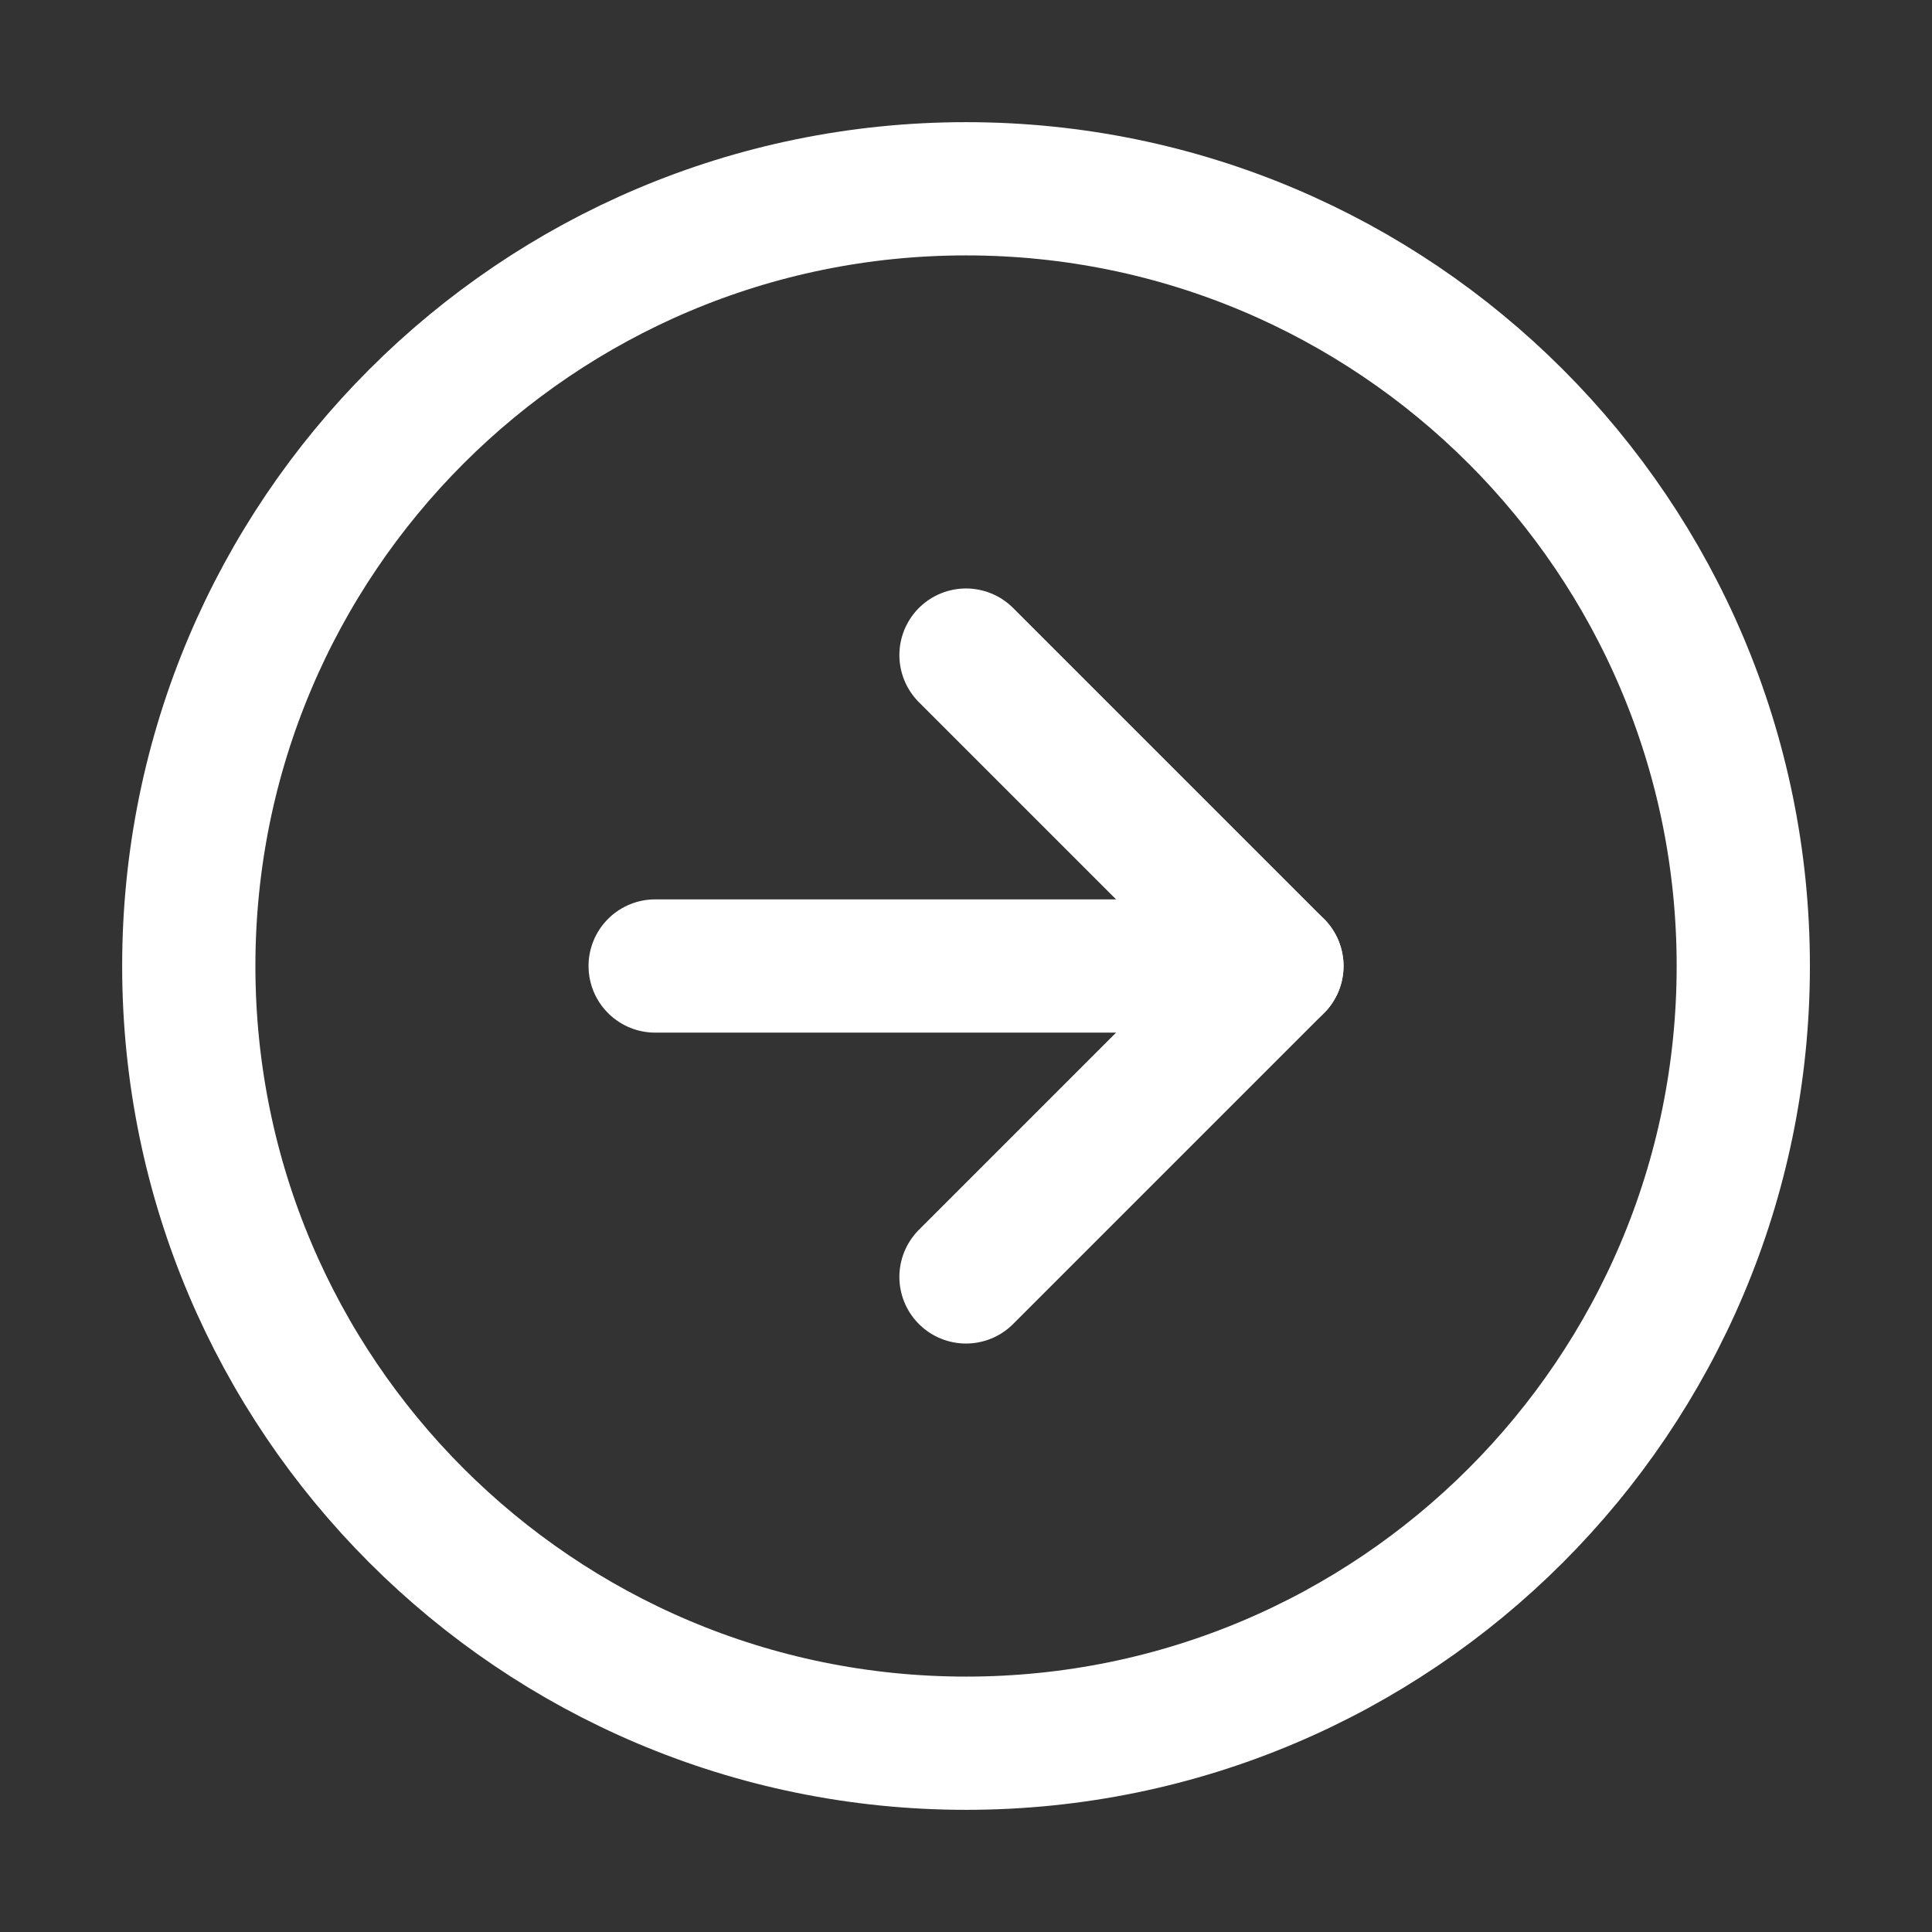 <svg width="28" height="28" viewBox="0 0 28 28" fill="none" xmlns="http://www.w3.org/2000/svg">
<rect x="0" y="0" width="28" height="28" fill="#333333" stroke="none"/>
<g clip-path="url(#clip0_24_4620)">
<g clip-path="url(#clip1_24_4620)">
<path d="M14.001 25.264C20.222 25.264 25.265 20.221 25.265 14C25.265 7.779 20.222 2.736 14.001 2.736C7.78 2.736 2.736 7.779 2.736 14C2.736 20.221 7.78 25.264 14.001 25.264Z" stroke="white" stroke-width="1.931" stroke-linecap="round" stroke-linejoin="round"/>
<path d="M14 18.506L18.506 14L14 9.494" stroke="white" stroke-width="1.931" stroke-linecap="round" stroke-linejoin="round"/>
<path d="M9.495 14H18.506" stroke="white" stroke-width="1.931" stroke-linecap="round" stroke-linejoin="round"/>
</g>
</g>
<defs>
<clipPath id="clip0_24_4620">
<rect width="28" height="28" fill="white"/>
</clipPath>
<clipPath id="clip1_24_4620">
<rect width="28" height="28" fill="white"/>
</clipPath>
</defs>
</svg>
